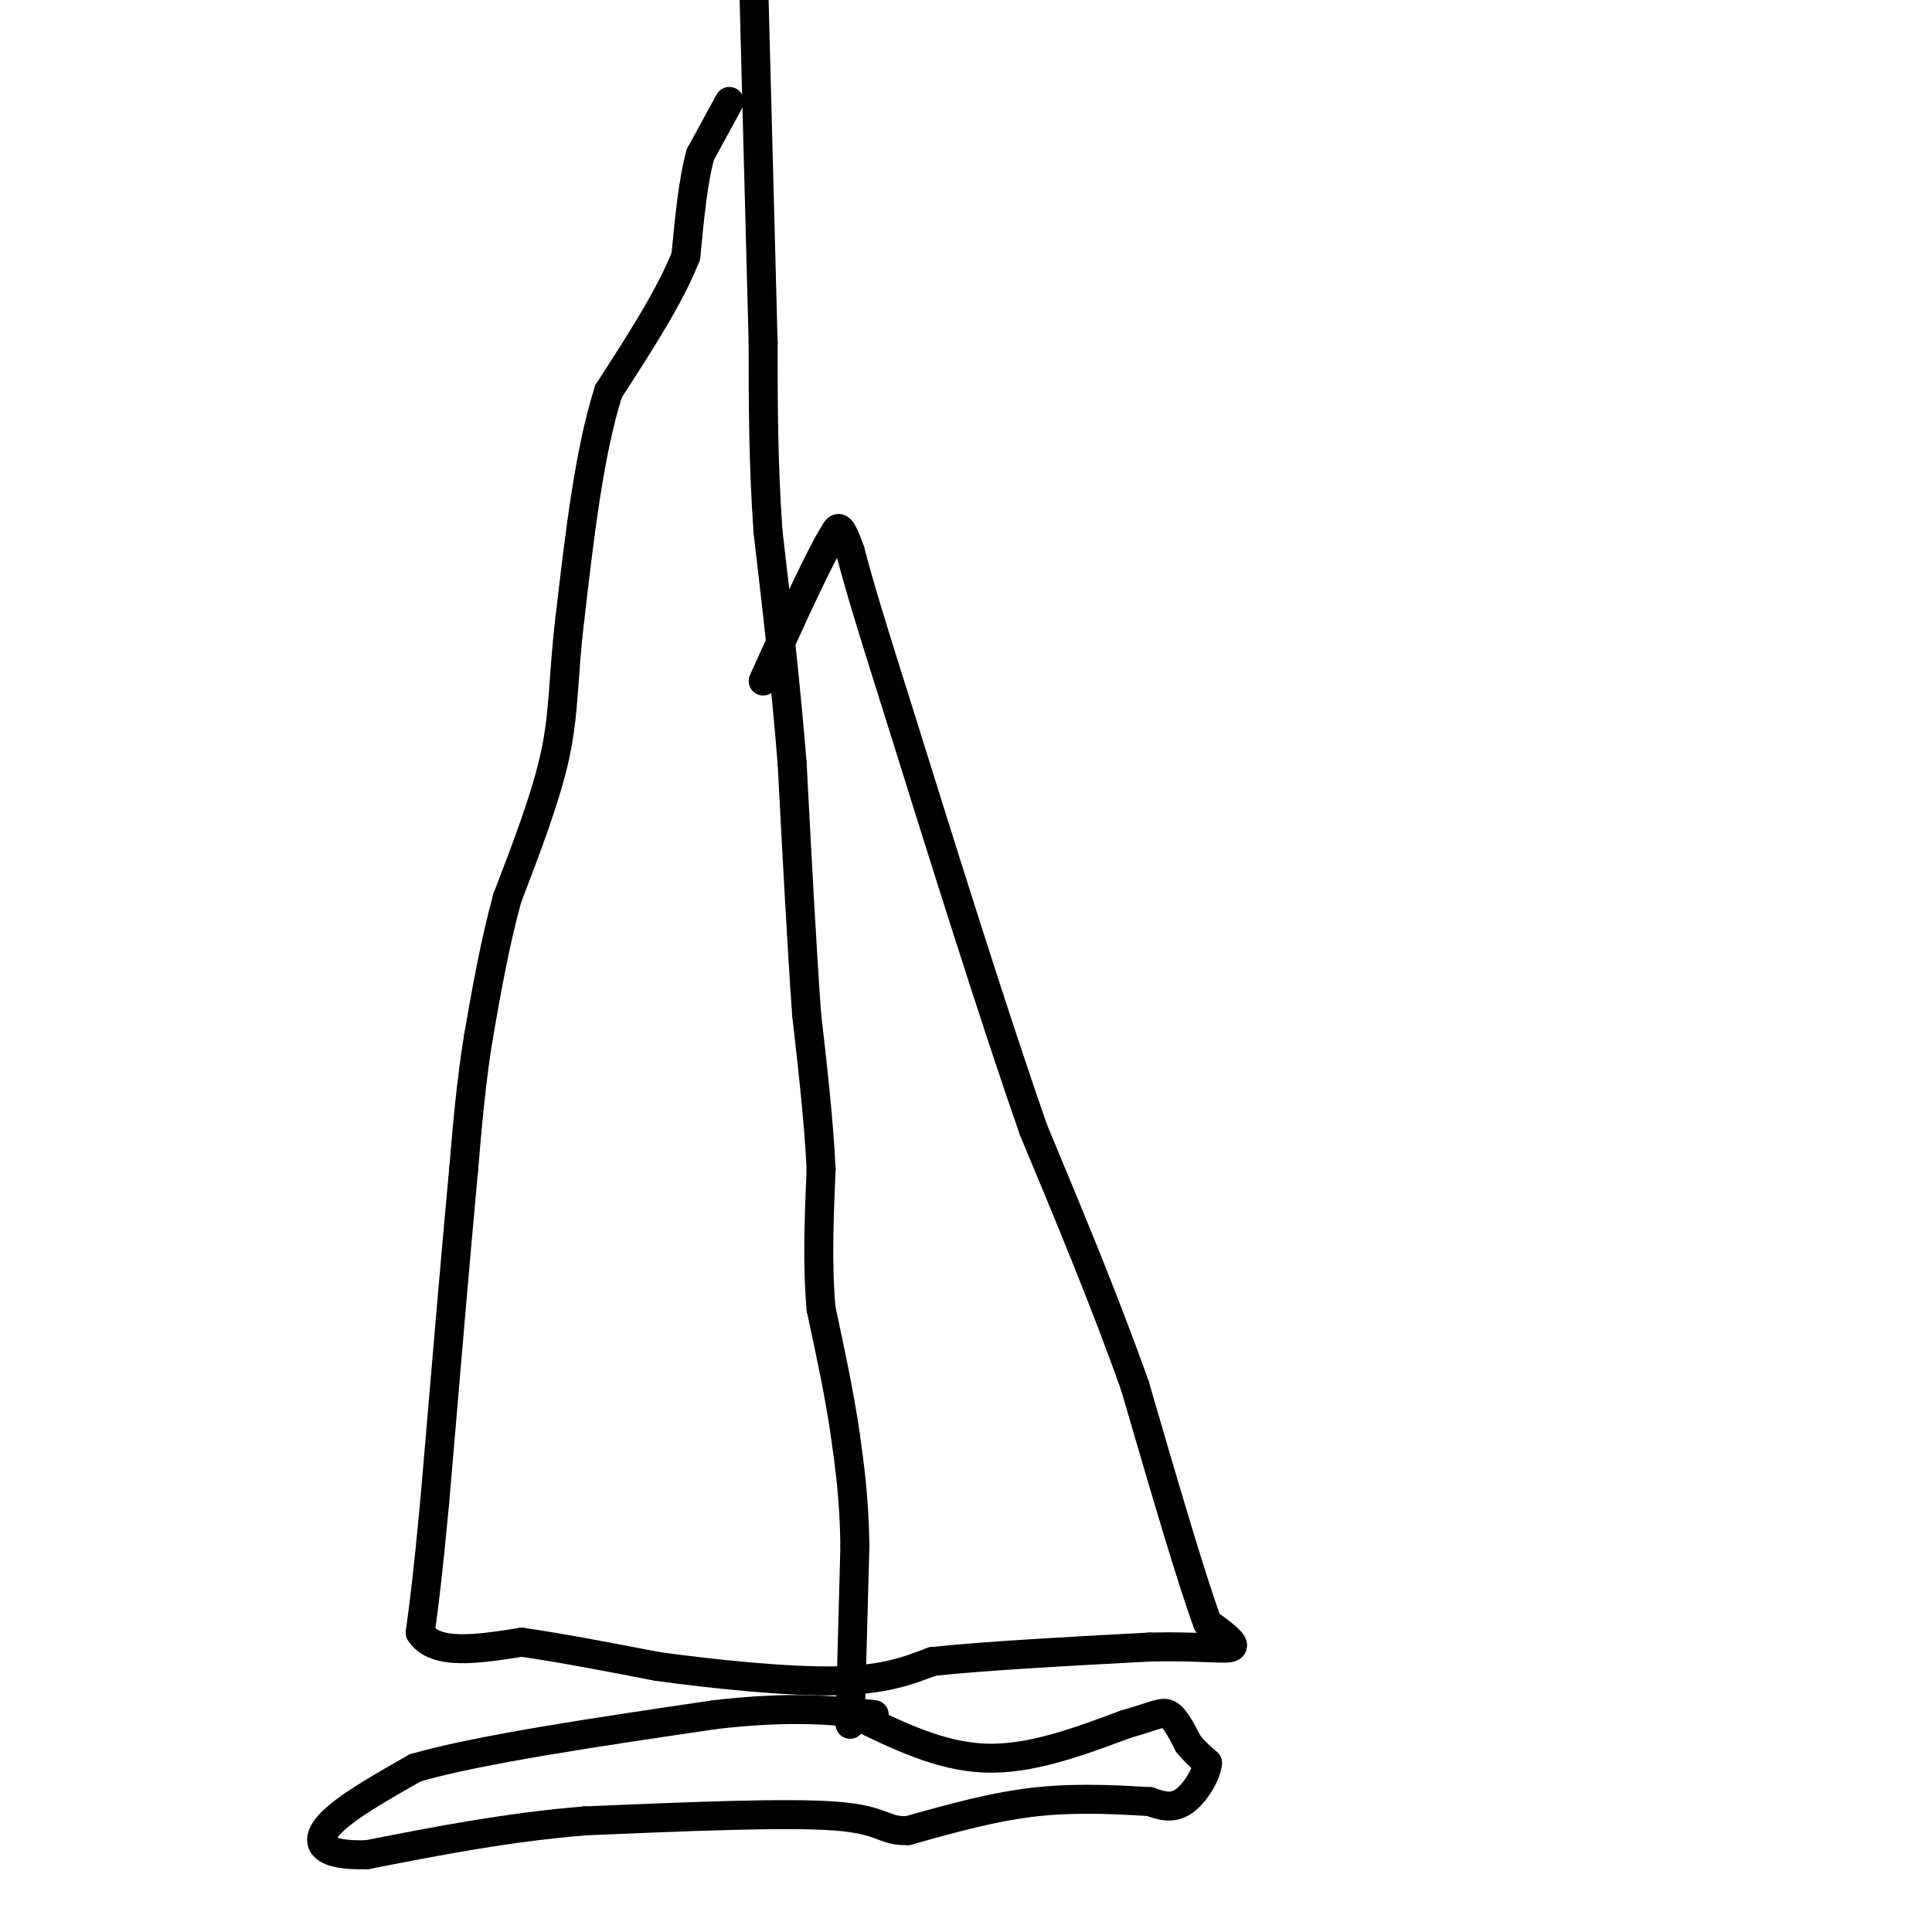 <svg viewBox='0 0 400 400' version='1.1' xmlns='http://www.w3.org/2000/svg' xmlns:xlink='http://www.w3.org/1999/xlink'><g fill='none' stroke='#000000' stroke-width='6' stroke-linecap='round' stroke-linejoin='round'><path d='M176,357c0.000,0.000 1.000,-37.000 1,-37'/><path d='M177,320c-0.167,-10.000 -1.083,-16.500 -2,-23'/><path d='M175,297c-1.167,-8.167 -3.083,-17.083 -5,-26'/><path d='M170,271c-0.833,-9.167 -0.417,-19.083 0,-29'/><path d='M170,242c-0.500,-10.167 -1.750,-21.083 -3,-32'/><path d='M167,210c-1.000,-14.000 -2.000,-33.000 -3,-52'/><path d='M164,158c-1.333,-16.667 -3.167,-32.333 -5,-48'/><path d='M159,110c-1.000,-14.500 -1.000,-26.750 -1,-39'/><path d='M158,71c-0.500,-19.167 -1.250,-47.583 -2,-76'/><path d='M151,21c0.000,0.000 -6.000,11.000 -6,11'/><path d='M145,32c-1.500,5.333 -2.250,13.167 -3,21'/><path d='M142,53c-3.167,8.167 -9.583,18.083 -16,28'/><path d='M126,81c-4.000,12.500 -6.000,29.750 -8,47'/><path d='M118,128c-1.467,12.200 -1.133,19.200 -3,28c-1.867,8.800 -5.933,19.400 -10,30'/><path d='M105,186c-2.667,9.833 -4.333,19.417 -6,29'/><path d='M99,215c-1.500,9.333 -2.250,18.167 -3,27'/><path d='M96,242c-1.500,16.000 -3.750,42.500 -6,69'/><path d='M90,311c-1.500,16.000 -2.250,21.500 -3,27'/><path d='M87,338c3.000,4.833 12.000,3.417 21,2'/><path d='M108,340c8.167,1.167 18.083,3.083 28,5'/><path d='M136,345c11.689,1.622 26.911,3.178 37,3c10.089,-0.178 15.044,-2.089 20,-4'/><path d='M193,344c10.833,-1.167 27.917,-2.083 45,-3'/><path d='M238,341c11.000,-0.244 16.000,0.644 17,0c1.000,-0.644 -2.000,-2.822 -5,-5'/><path d='M250,336c-3.333,-9.000 -9.167,-29.000 -15,-49'/><path d='M235,287c-6.000,-17.000 -13.500,-35.000 -21,-53'/><path d='M214,234c-8.333,-23.833 -18.667,-56.917 -29,-90'/><path d='M185,144c-6.333,-20.000 -7.667,-25.000 -9,-30'/><path d='M176,114c-2.000,-5.667 -2.500,-4.833 -3,-4'/><path d='M173,110c-3.000,4.500 -9.000,17.750 -15,31'/><path d='M177,355c8.833,4.333 17.667,8.667 27,9c9.333,0.333 19.167,-3.333 29,-7'/><path d='M233,357c6.333,-1.800 7.667,-2.800 9,-2c1.333,0.800 2.667,3.400 4,6'/><path d='M246,361c1.333,1.667 2.667,2.833 4,4'/><path d='M250,365c-0.178,2.400 -2.622,6.400 -5,8c-2.378,1.600 -4.689,0.800 -7,0'/><path d='M238,373c-5.000,-0.267 -14.000,-0.933 -23,0c-9.000,0.933 -18.000,3.467 -27,6'/><path d='M188,379c-5.222,0.222 -4.778,-2.222 -15,-3c-10.222,-0.778 -31.111,0.111 -52,1'/><path d='M121,377c-16.167,1.333 -30.583,4.167 -45,7'/><path d='M76,384c-9.578,0.289 -11.022,-2.489 -8,-6c3.022,-3.511 10.511,-7.756 18,-12'/><path d='M86,366c13.333,-3.833 37.667,-7.417 62,-11'/><path d='M148,355c15.833,-1.833 24.417,-0.917 33,0'/></g>
</svg>